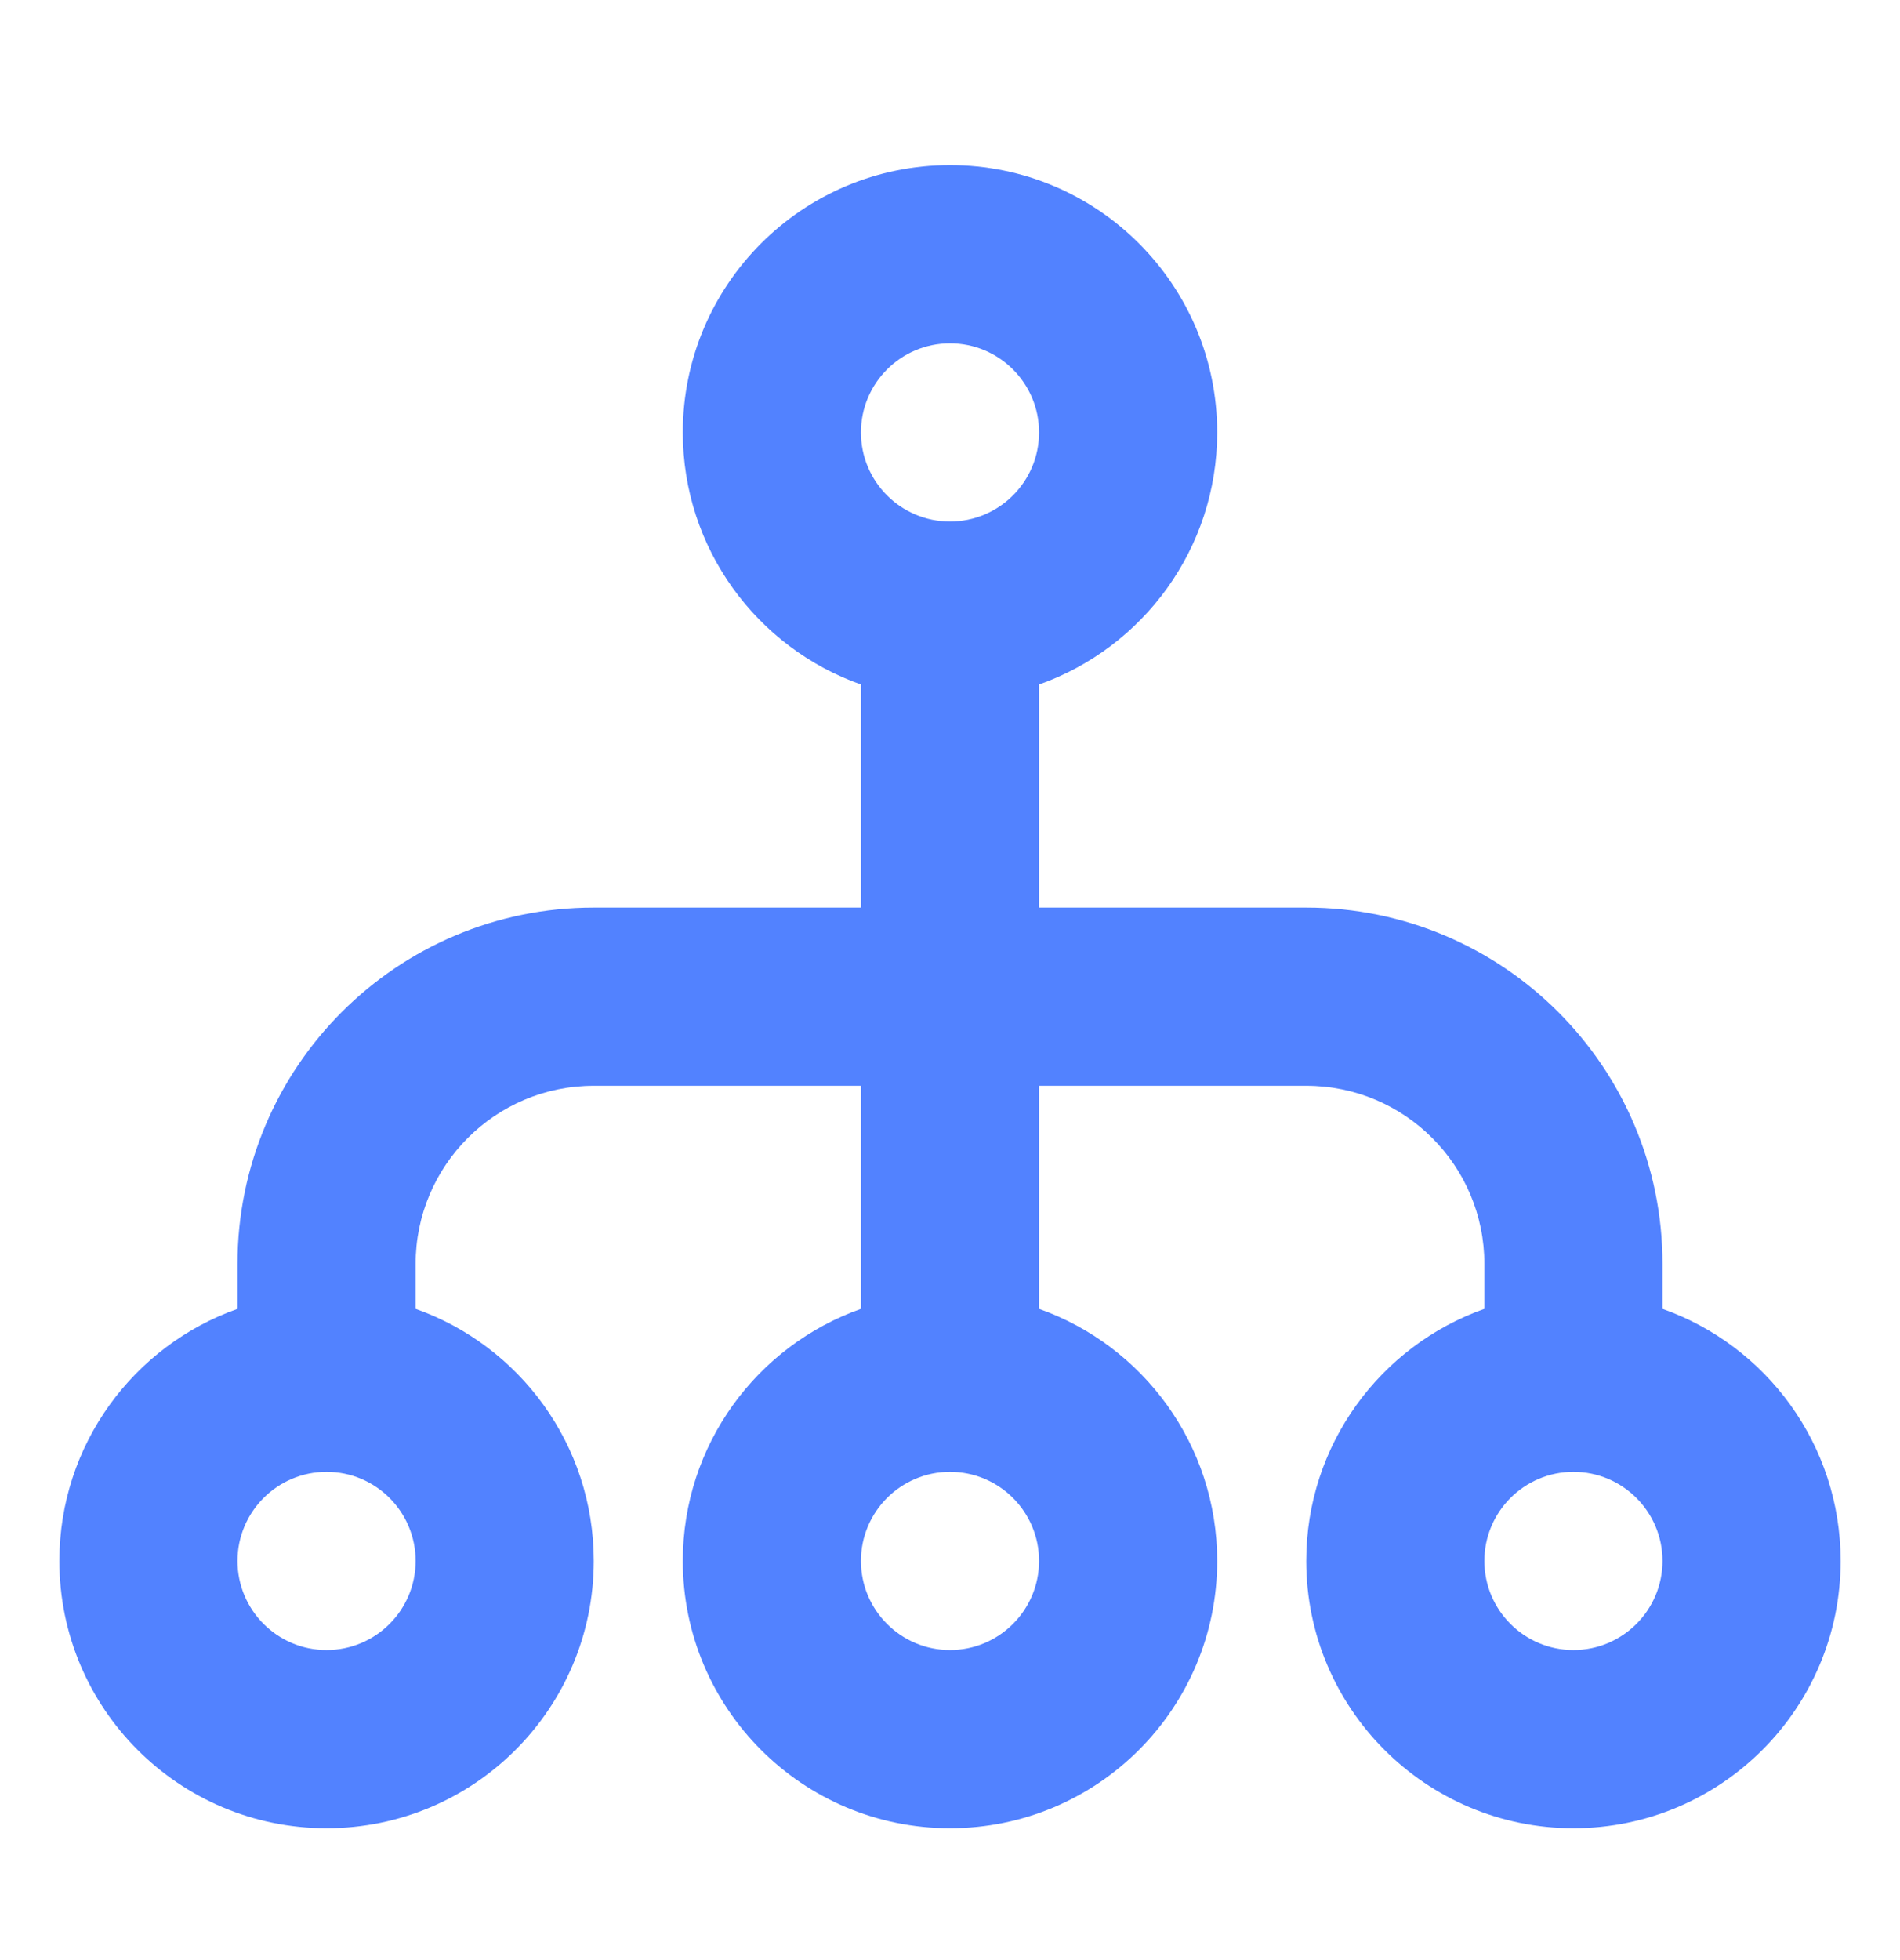 <svg width="32" height="33" viewBox="0 0 32 33" fill="none" xmlns="http://www.w3.org/2000/svg">
<path fill-rule="evenodd" clip-rule="evenodd" d="M26.5 24.78C25.672 24.78 25 25.452 25 26.28C25 27.108 25.672 27.78 26.5 27.78C27.328 27.78 28 27.108 28 26.28C28 25.452 27.328 24.78 26.5 24.78ZM25 22.036C23.252 22.654 22 24.321 22 26.28C22 28.765 24.015 30.78 26.5 30.78C28.985 30.78 31 28.765 31 26.28C31 24.321 29.748 22.654 28 22.036L28 21.28C28 17.966 25.314 15.28 22 15.28L17.5 15.28L17.5 11.524C19.248 10.906 20.5 9.239 20.5 7.28C20.5 4.795 18.485 2.78 16 2.78C13.515 2.78 11.5 4.795 11.5 7.28C11.5 9.239 12.752 10.906 14.5 11.524L14.5 15.28L10 15.28C6.686 15.28 4 17.966 4 21.28L4 22.036C2.252 22.654 1 24.321 1 26.28C1 28.765 3.015 30.78 5.5 30.78C7.985 30.78 10 28.765 10 26.28C10 24.321 8.748 22.654 7 22.036L7 21.28C7 19.623 8.343 18.28 10 18.28L14.5 18.28L14.5 22.036C12.752 22.654 11.5 24.321 11.5 26.28C11.5 28.765 13.515 30.78 16 30.78C18.485 30.78 20.5 28.765 20.5 26.28C20.5 24.321 19.248 22.654 17.5 22.036L17.5 18.28L22 18.28C23.657 18.28 25 19.623 25 21.28L25 22.036ZM5.5 24.78C4.672 24.78 4 25.452 4 26.28C4 27.108 4.672 27.78 5.5 27.78C6.328 27.78 7 27.108 7 26.28C7 25.452 6.328 24.78 5.5 24.78ZM14.5 26.28C14.5 25.452 15.172 24.78 16 24.78C16.828 24.78 17.5 25.452 17.5 26.28C17.5 27.108 16.828 27.78 16 27.78C15.172 27.78 14.5 27.108 14.5 26.28ZM16 5.78C15.172 5.78 14.5 6.452 14.5 7.28C14.5 8.108 15.172 8.78 16 8.78C16.828 8.78 17.5 8.108 17.5 7.28C17.5 6.452 16.828 5.78 16 5.78Z" fill="#5282FF"/>
</svg>
